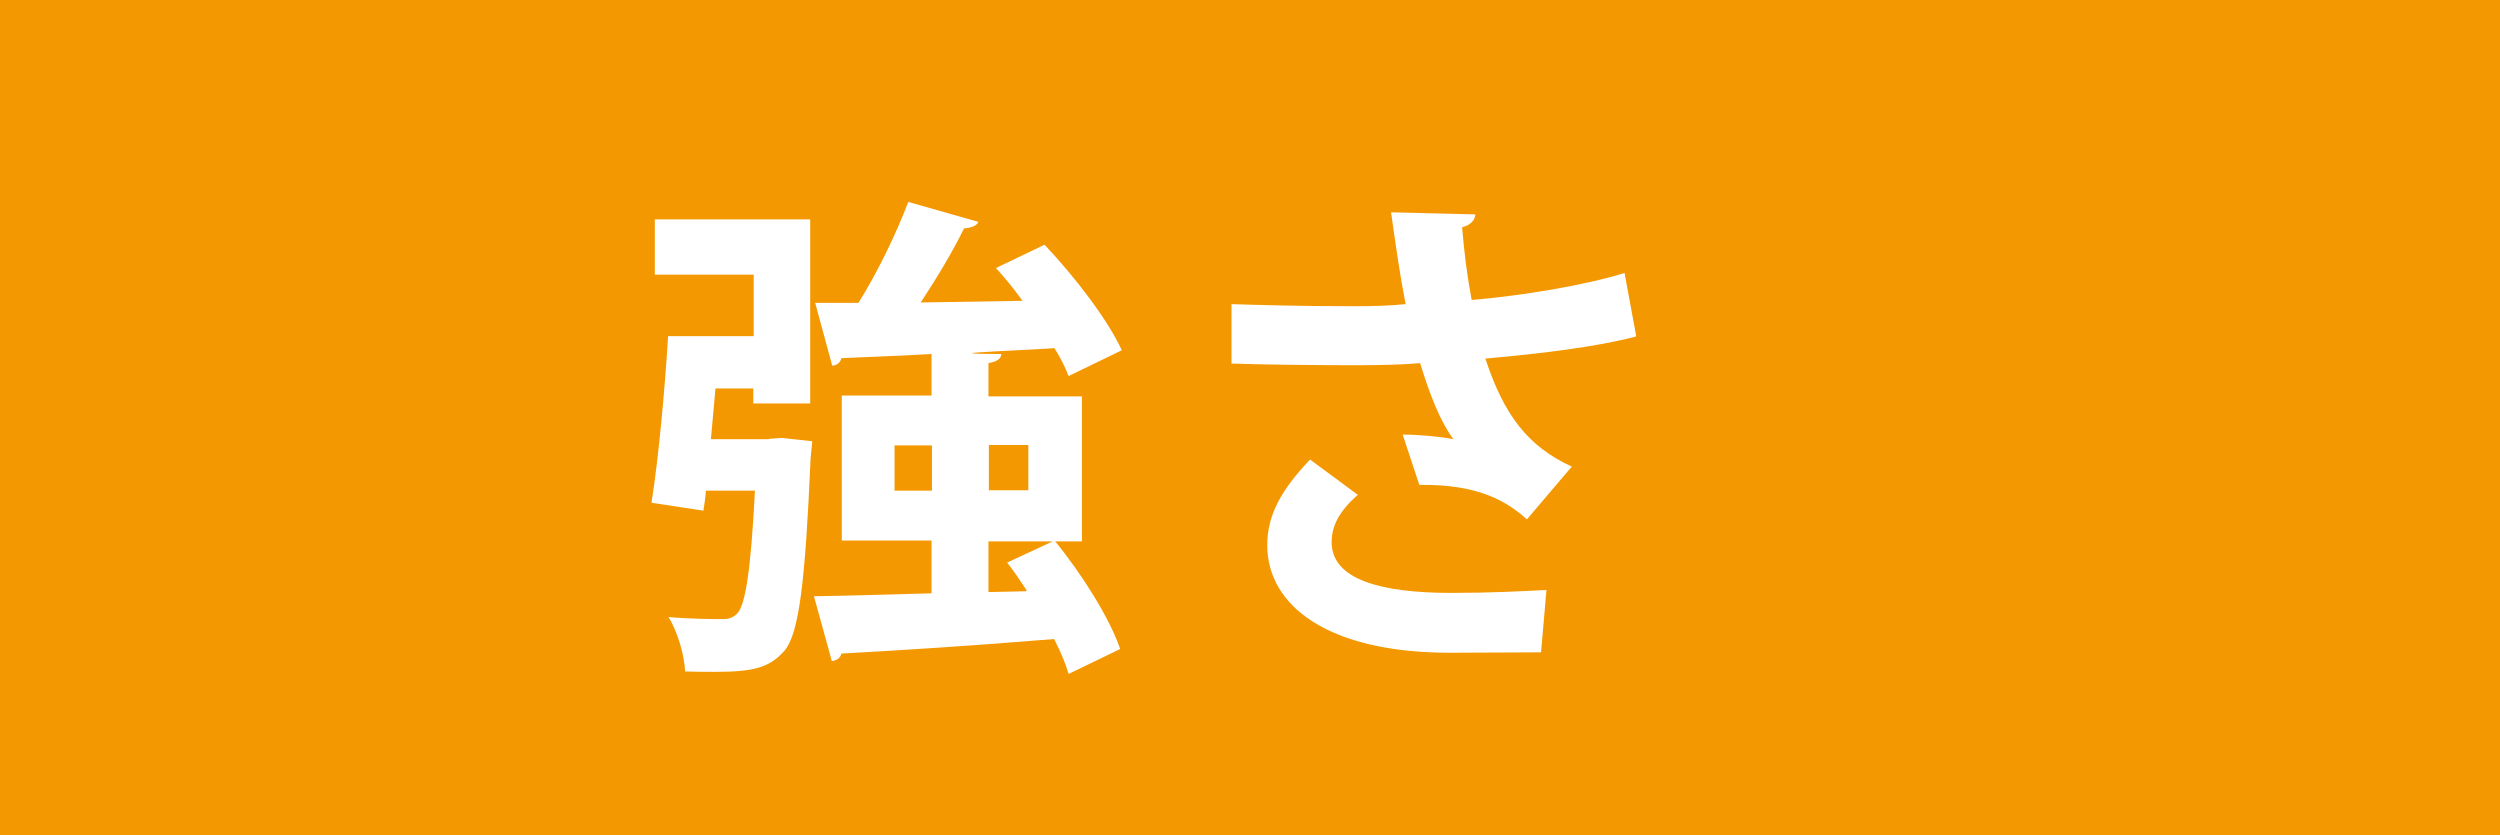 <svg data-name="レイヤー_2" xmlns="http://www.w3.org/2000/svg" viewBox="0 0 60.17 20.1"><path fill="#f39800" d="M0 0h60.17v20.1H0z"/><path d="M18.52 10.56l.3-.02.73.08-.04.4c-.13 3.01-.28 4.21-.62 4.63-.36.42-.75.52-1.69.52-.23 0-.47 0-.71-.01-.02-.4-.18-.95-.4-1.31.54.05 1.06.05 1.32.05.14 0 .24-.04.34-.14.19-.22.32-1.01.42-2.95h-1.18c-.01.17-.04.34-.06.48l-1.25-.19c.17-1.06.32-2.71.4-4.01h2.06V6.61h-2.38V5.28h3.74v4.43h-1.37v-.36h-.91l-.11 1.22h1.39zm6.19 3.65c-.16-.24-.31-.47-.47-.67l1.14-.53c.65.79 1.33 1.87 1.58 2.61l-1.24.6c-.07-.24-.19-.53-.35-.84-1.91.16-3.84.28-5.12.35-.02.11-.12.17-.23.18l-.43-1.56c.76-.01 1.74-.04 2.83-.07v-1.27h-2.16V9.52h2.16v-1c-.82.05-1.57.07-2.17.1-.02.11-.12.18-.22.18l-.41-1.51h1.04c.46-.73.92-1.69 1.2-2.43l1.69.48c-.05.1-.17.14-.35.16-.26.54-.66 1.2-1.04 1.78l2.45-.04c-.2-.28-.42-.55-.64-.79l1.17-.56c.72.76 1.52 1.8 1.86 2.54l-1.28.62c-.08-.2-.19-.43-.34-.67-.61.04-1.21.06-1.81.1s.53.04.53.04c-.01.12-.1.18-.31.22v.8h2.25v3.49h-2.25v1.22l.9-.02zm-3.18-2.4h.9v-1.09h-.9v1.09zm3.22-1.1h-.95v1.09h.95v-1.09zM39.37 8.1c-.94.25-2.35.42-3.62.53.44 1.34 1.01 2.11 2.08 2.6l-1.08 1.27c-.46-.41-1.13-.85-2.59-.83l-.4-1.21c.4 0 .91.05 1.22.11-.31-.42-.56-1.04-.8-1.83-.47.04-.97.05-1.58.05-.71 0-2.16-.01-2.96-.04V7.32c.67.02 1.56.05 2.97.05.4 0 .85-.01 1.22-.05-.13-.66-.24-1.43-.35-2.21l2.03.05c-.01.14-.12.26-.32.31.05.61.12 1.16.23 1.75 1.2-.1 2.76-.36 3.68-.65l.28 1.52zm-2.28 7.6c-.6 0-1.31.01-2.2.01-2.91 0-4.39-1.12-4.39-2.59 0-.74.35-1.34 1.03-2.06l1.15.85c-.47.41-.63.77-.63 1.14 0 .9 1.19 1.22 2.88 1.22.96 0 1.67-.04 2.29-.07l-.13 1.5z" fill="#fff"/></svg>